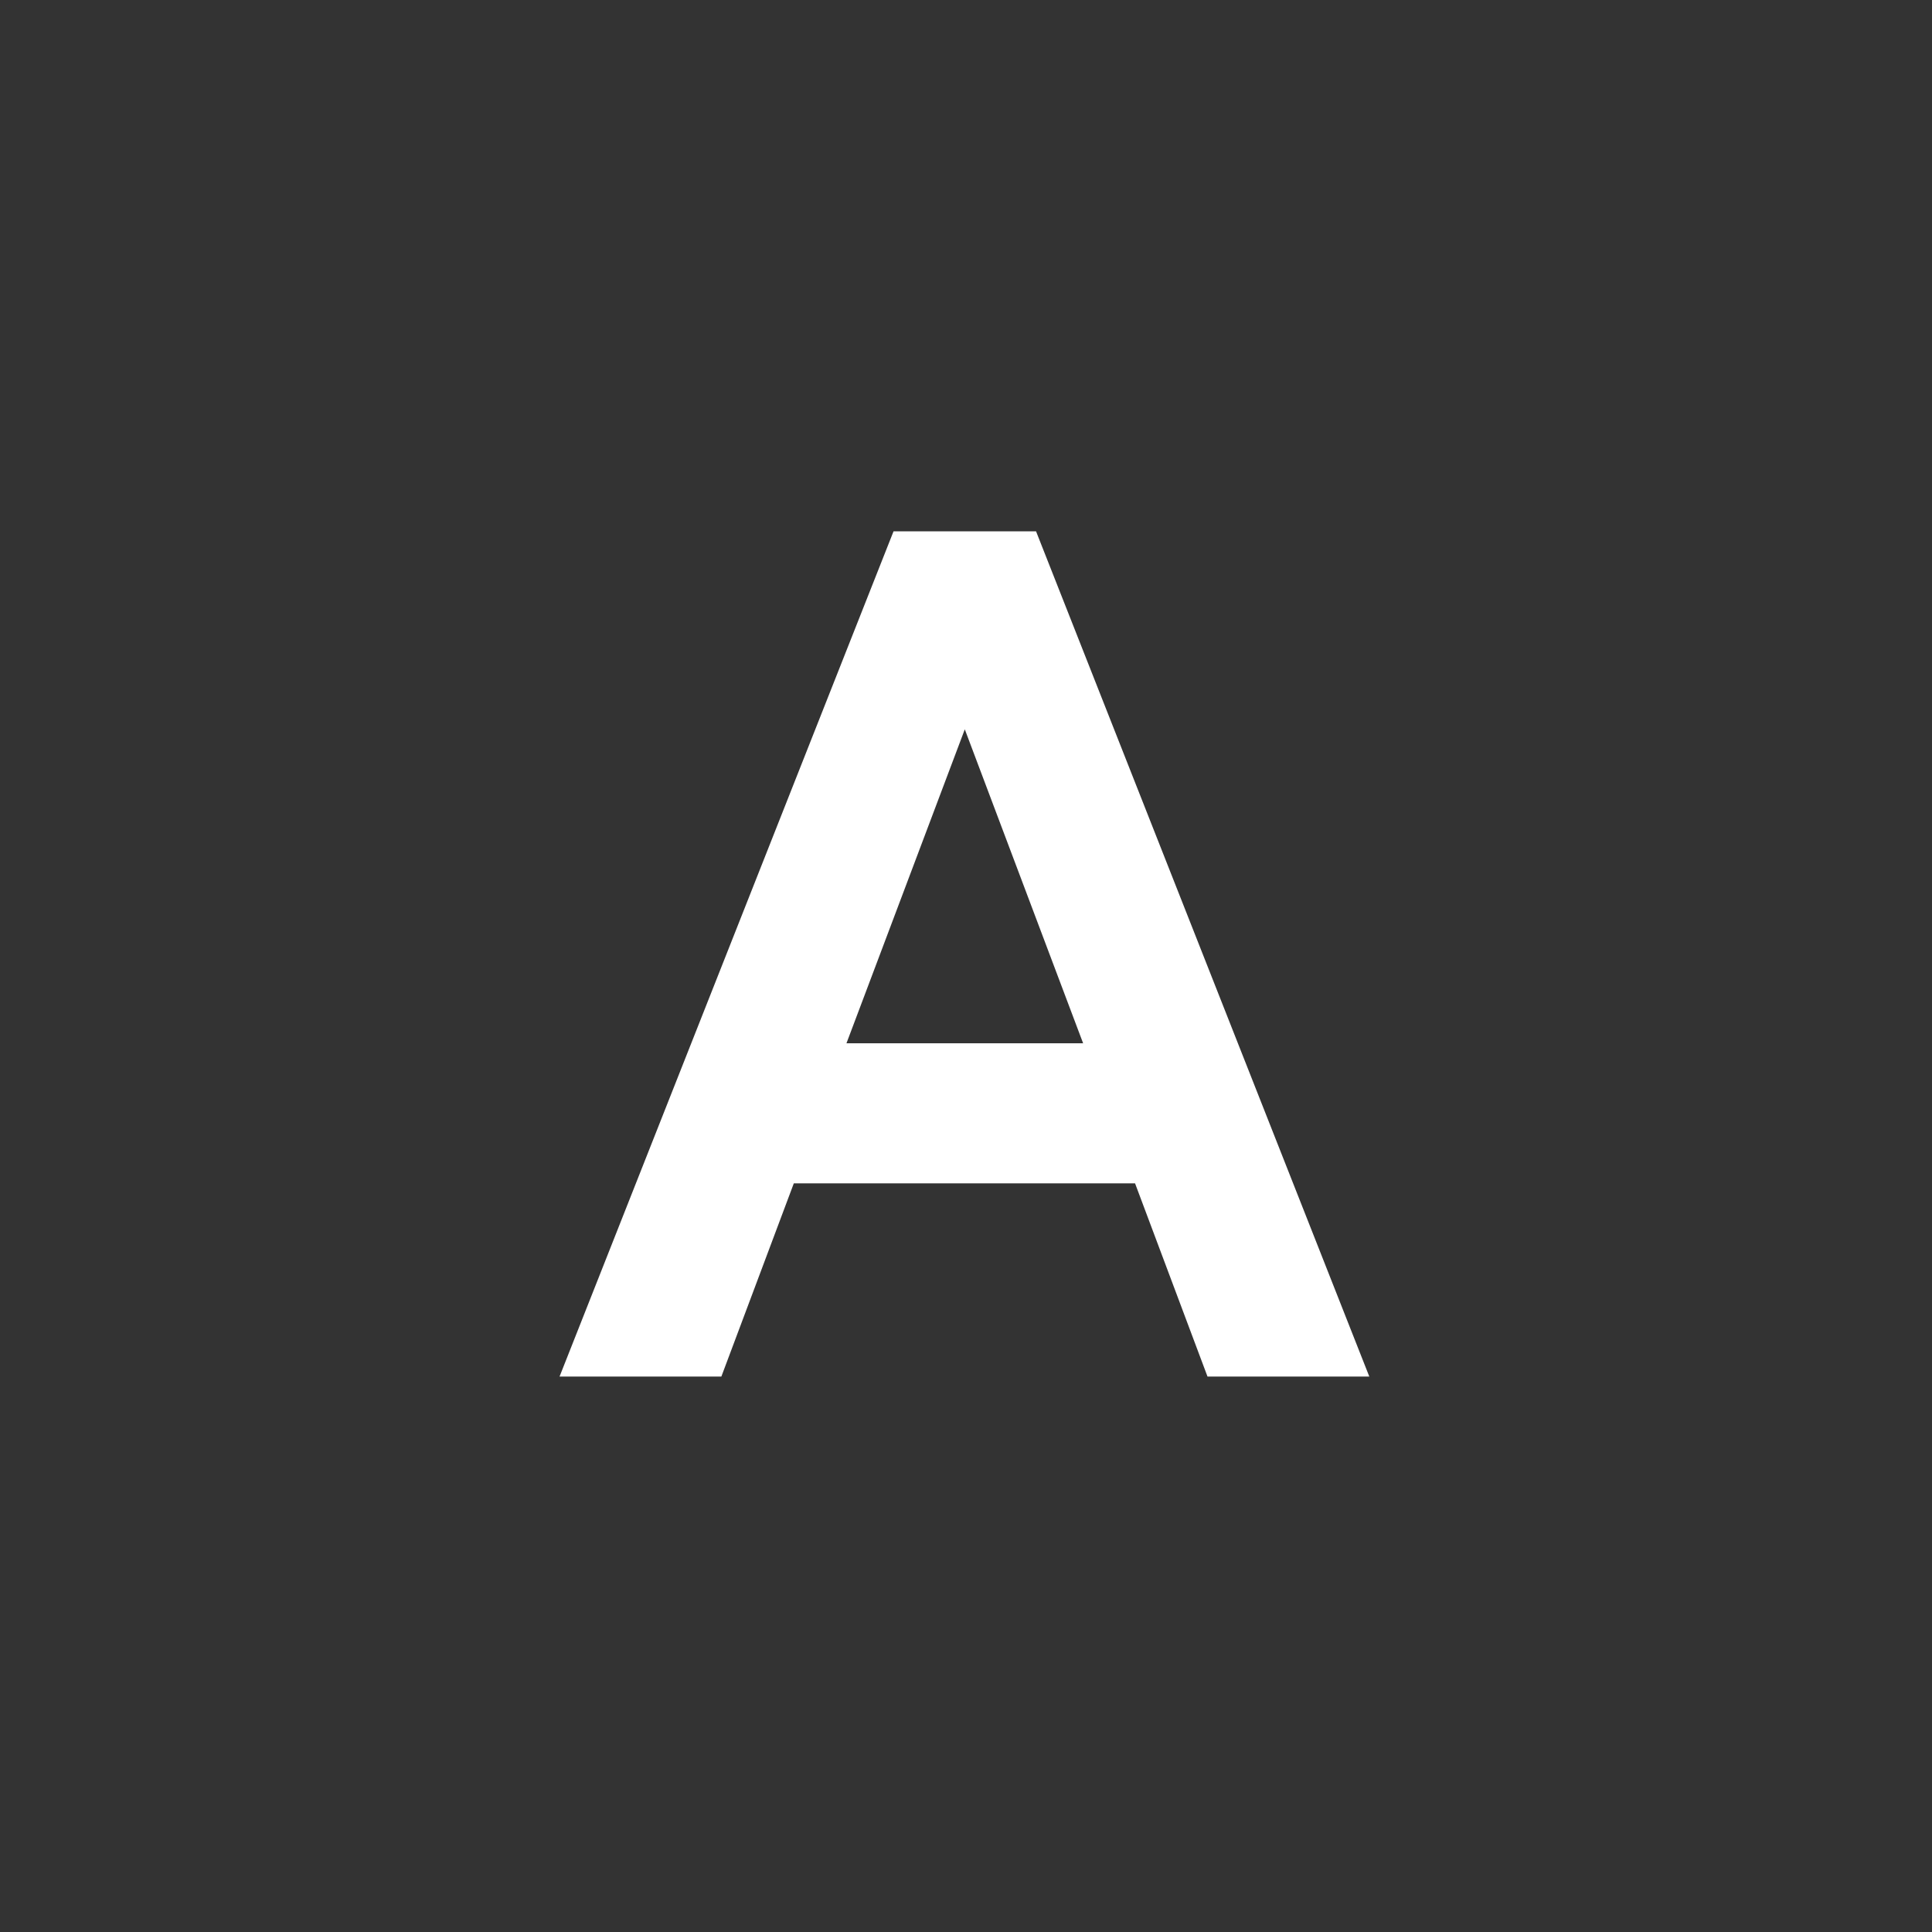 <?xml version="1.0" encoding="UTF-8"?>
<svg xmlns="http://www.w3.org/2000/svg" id="Ebene_1" data-name="Ebene 1" viewBox="0 0 80 80">
  <rect x="0" y="0" width="80" height="80" fill="#333333" stroke="none"/>
  <defs>
    <style>.cls-1{fill:#fff;}</style>
  </defs>
  <path class="cls-1" d="M47,49H32.87l-3,8H23.17L37,22h5.9l13.8,35H50Zm-2.15-5.8-4.9-13-4.9,13Z"></path>
</svg>
